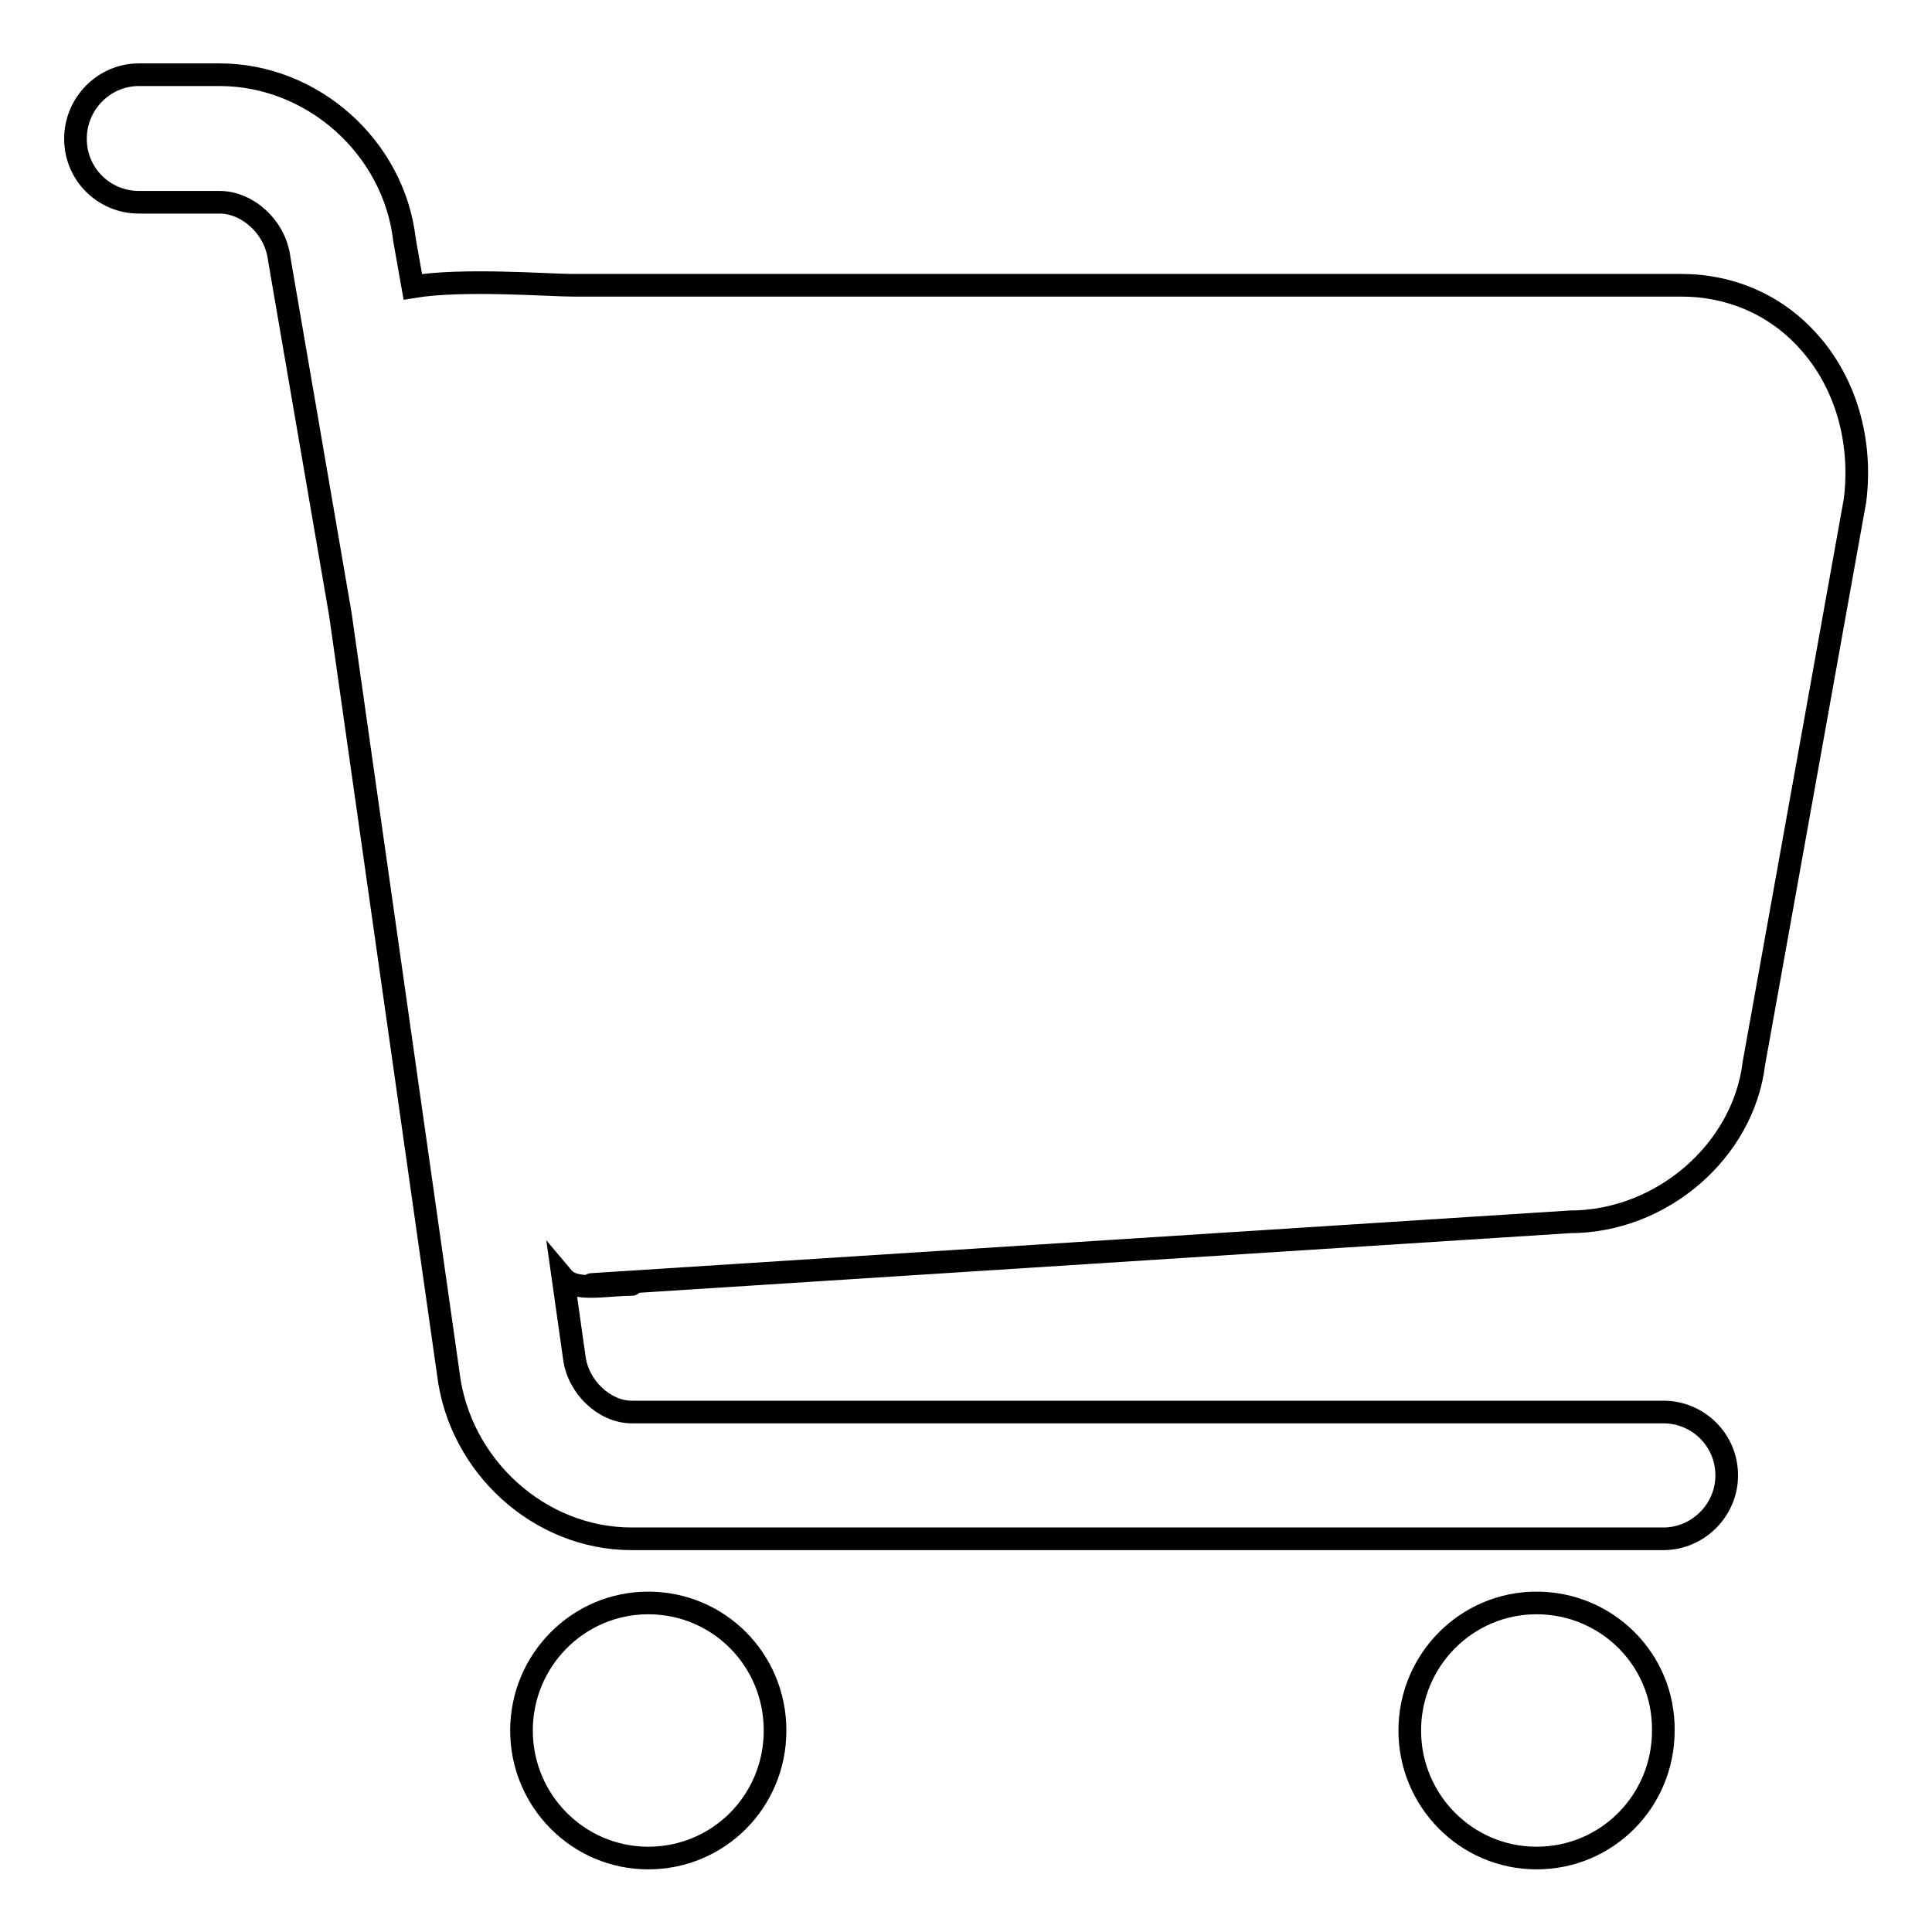 <?xml version="1.0" encoding="utf-8"?>
<!-- Svg Vector Icons : http://www.onlinewebfonts.com/icon -->
<!DOCTYPE svg PUBLIC "-//W3C//DTD SVG 1.1//EN" "http://www.w3.org/Graphics/SVG/1.1/DTD/svg11.dtd">
<svg version="1.1" xmlns="http://www.w3.org/2000/svg" xmlns:xlink="http://www.w3.org/1999/xlink" x="0px" y="0px" viewBox="0 0 256 256" enable-background="new 0 0 256 256" xml:space="preserve">
<g><g><path stroke-width="3" fill-opacity="0" stroke="#000000"  d="M203.6,212.4c-9.3,0-16.8,7.6-16.8,16.9c0,9.3,7.5,16.9,16.8,16.9c9.3,0,16.8-7.5,16.8-16.9C220.5,219.9,212.9,212.4,203.6,212.4z M54.7,38l-1.1-6.2C52.2,19.5,41.4,9.9,29.1,9.9H18.4c-4.6,0-8.4,3.8-8.4,8.5s3.8,8.4,8.4,8.4h10.7c3.7,0,7.4,3.3,7.9,7.5l8.1,47.1L59.4,182c1.5,12.3,12.1,21.9,24.3,21.9h136.7l0,0c4.6,0,8.4-3.8,8.4-8.4c0-4.7-3.8-8.4-8.4-8.4H83.7c-3.6,0-7.1-3.3-7.6-7.2l-1.5-10.6c1.6,1.9,5.6,0.9,9.1,0.9c0.2,0-5.6,0-5.3,0l129.6-8.3c12.2,0,23-9.4,24.4-21l13.4-74.6c1-8-1.3-15.7-6.2-21.1c-4.3-4.8-10.3-7.4-16.8-7.4H75.9C72.7,37.8,61.3,36.9,54.7,38z M85.9,212.4c-9.3,0-16.8,7.6-16.8,16.9c0,9.3,7.5,16.9,16.8,16.9c9.3,0,16.8-7.5,16.8-16.9C102.7,219.9,95.2,212.4,85.9,212.4z"/></g></g>
</svg>